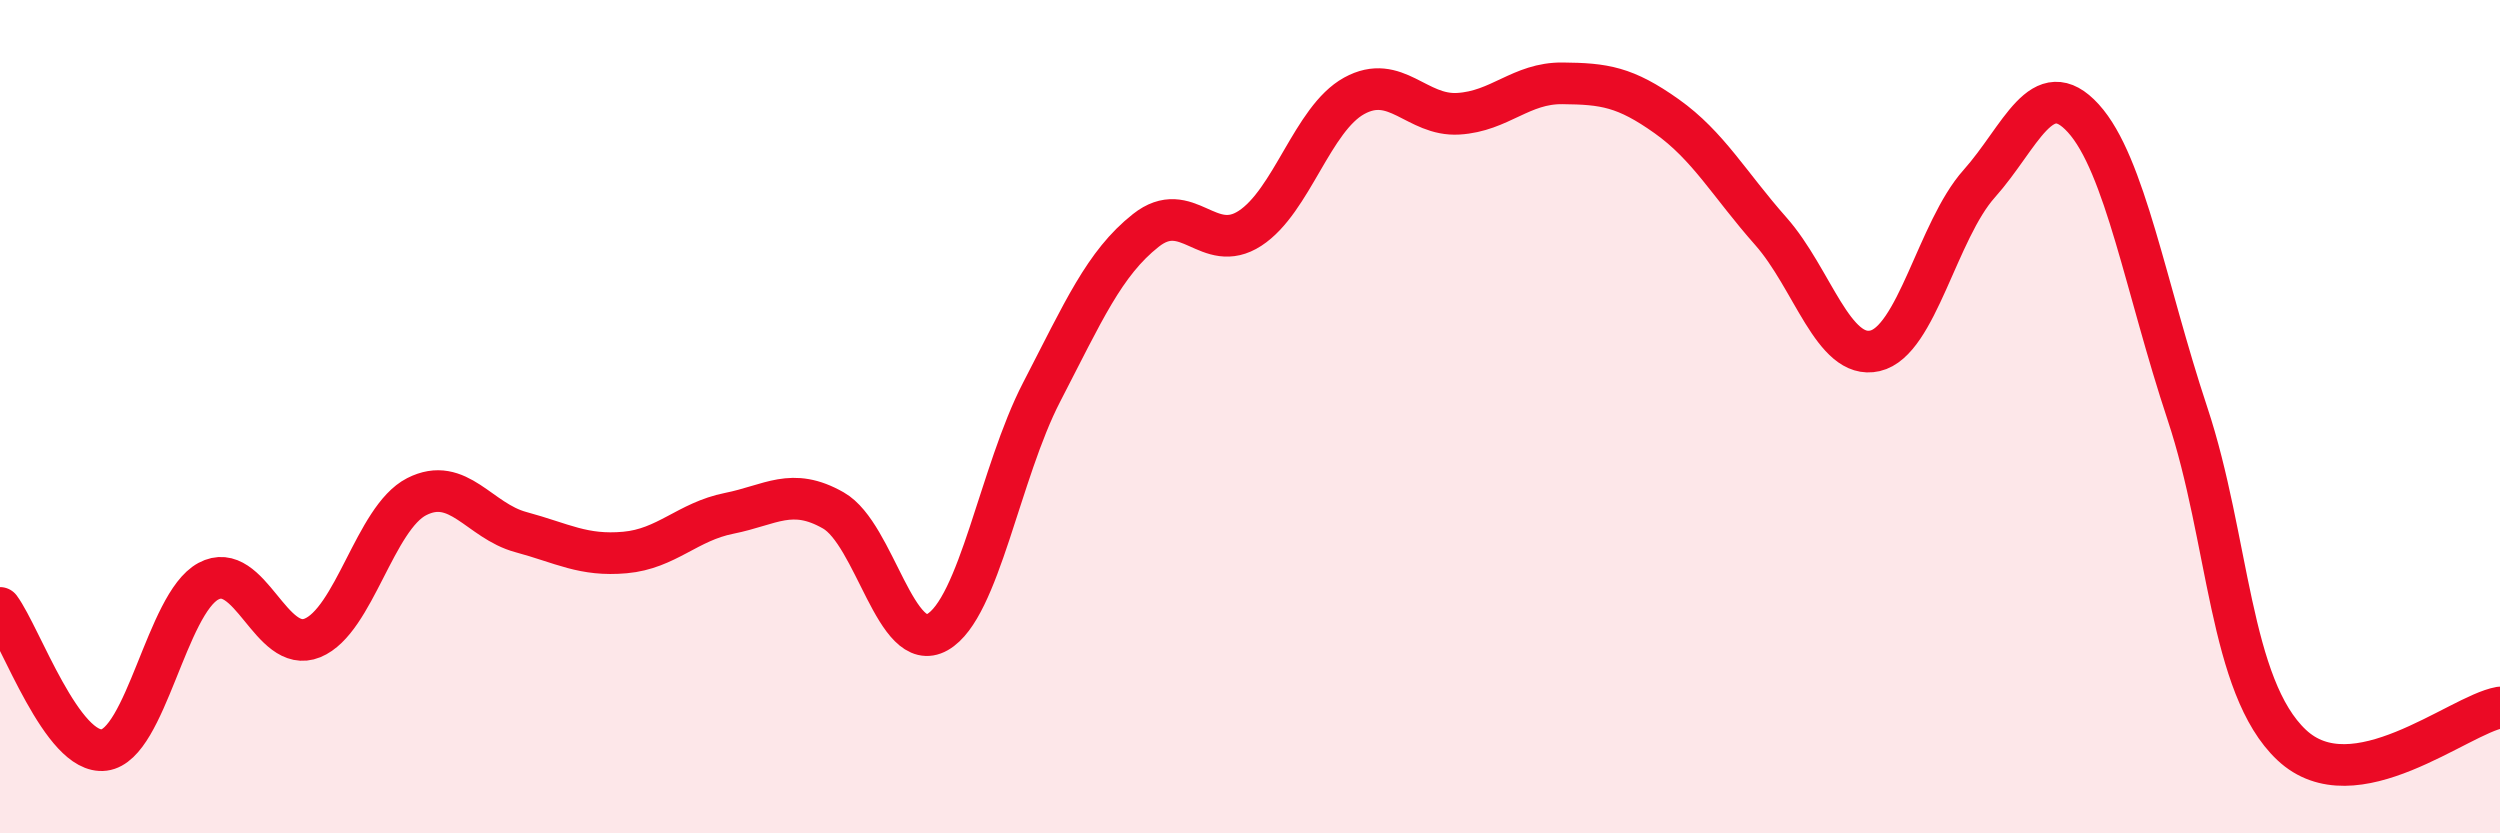 
    <svg width="60" height="20" viewBox="0 0 60 20" xmlns="http://www.w3.org/2000/svg">
      <path
        d="M 0,14.59 C 0.5,15.27 1.5,18.13 2.5,18 C 3.5,17.87 4,14.49 5,13.95 C 6,13.41 6.5,15.72 7.5,15.31 C 8.5,14.9 9,12.43 10,11.92 C 11,11.41 11.5,12.5 12.5,12.77 C 13.5,13.04 14,13.35 15,13.26 C 16,13.17 16.5,12.52 17.5,12.32 C 18.5,12.12 19,11.68 20,12.25 C 21,12.82 21.5,15.74 22.5,15.17 C 23.5,14.6 24,11.34 25,9.41 C 26,7.48 26.5,6.32 27.5,5.53 C 28.5,4.74 29,6.13 30,5.48 C 31,4.83 31.5,2.85 32.5,2.3 C 33.5,1.75 34,2.79 35,2.73 C 36,2.67 36.5,1.99 37.5,2 C 38.5,2.01 39,2.08 40,2.79 C 41,3.5 41.5,4.42 42.5,5.55 C 43.5,6.68 44,8.65 45,8.42 C 46,8.19 46.5,5.53 47.5,4.41 C 48.5,3.29 49,1.74 50,2.84 C 51,3.94 51.5,6.92 52.5,9.93 C 53.5,12.94 53.5,16.47 55,17.88 C 56.5,19.29 59,17.16 60,16.98L60 20L0 20Z"
        fill="#EB0A25"
        opacity="0.1"
        stroke-linecap="round"
        stroke-linejoin="round"
      />
      <path
        d="M 0,14.59 C 0.5,15.27 1.5,18.13 2.5,18 C 3.5,17.87 4,14.49 5,13.95 C 6,13.41 6.5,15.72 7.5,15.31 C 8.5,14.9 9,12.43 10,11.92 C 11,11.41 11.5,12.5 12.5,12.77 C 13.5,13.04 14,13.35 15,13.26 C 16,13.17 16.5,12.52 17.5,12.32 C 18.5,12.12 19,11.68 20,12.25 C 21,12.82 21.5,15.74 22.5,15.17 C 23.5,14.6 24,11.34 25,9.41 C 26,7.48 26.5,6.32 27.5,5.53 C 28.5,4.74 29,6.13 30,5.48 C 31,4.83 31.5,2.85 32.5,2.3 C 33.5,1.75 34,2.79 35,2.73 C 36,2.67 36.5,1.99 37.5,2 C 38.5,2.01 39,2.08 40,2.79 C 41,3.5 41.5,4.42 42.5,5.55 C 43.5,6.68 44,8.65 45,8.42 C 46,8.19 46.5,5.53 47.5,4.41 C 48.5,3.29 49,1.74 50,2.84 C 51,3.94 51.5,6.92 52.5,9.93 C 53.5,12.94 53.5,16.47 55,17.88 C 56.5,19.29 59,17.16 60,16.98"
        stroke="#EB0A25"
        stroke-width="1"
        fill="none"
        stroke-linecap="round"
        stroke-linejoin="round"
      />
    </svg>
  